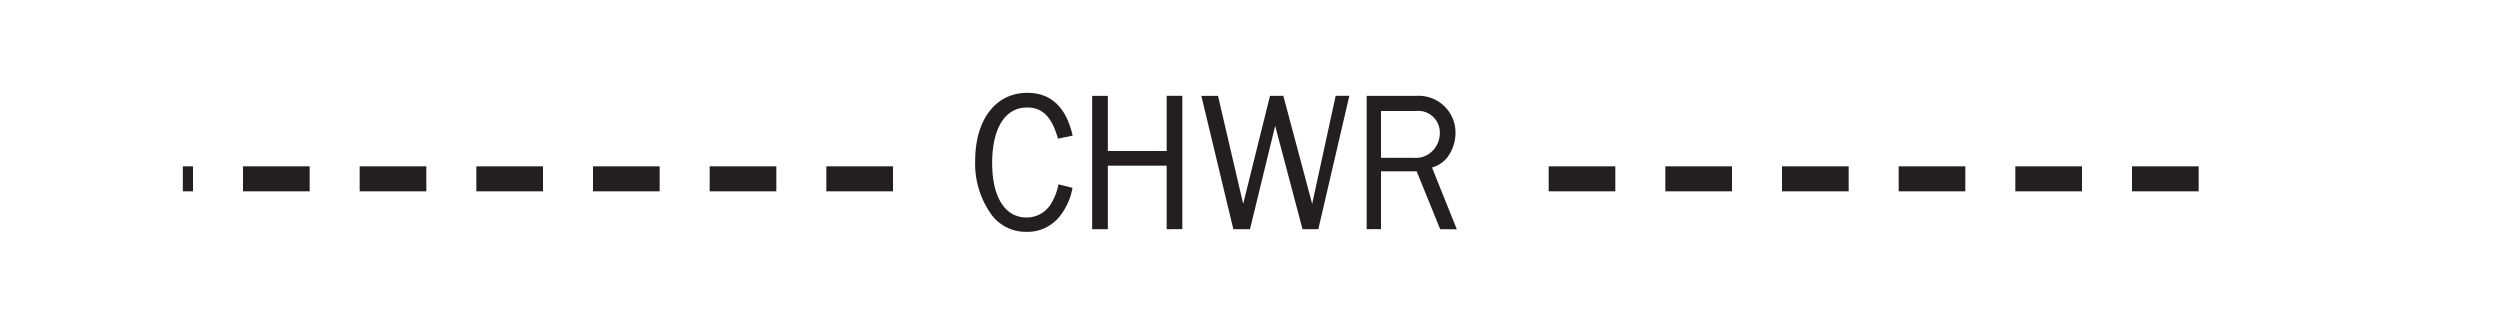 <svg xmlns="http://www.w3.org/2000/svg" viewBox="0 0 150 20"><defs><style>.a{fill:#231f20;}.b{fill:none;stroke:#231f20;stroke-width:1.5px;stroke-dasharray:4 3;}</style></defs><title>pipe-chwr</title><path class="a" d="M64.35,11.27a3.78,3.78,0,0,1-.76,1.7,2.46,2.46,0,0,1-2,.94,2.56,2.56,0,0,1-2.08-1,5.25,5.25,0,0,1-1-3.26c0-2.47,1.23-4.08,3.13-4.08,1.42,0,2.33.86,2.72,2.57l-.88.18C63.1,7,62.55,6.45,61.62,6.45c-1.31,0-2.09,1.24-2.09,3.33s.8,3.27,2.06,3.27A1.71,1.71,0,0,0,63,12.32a3.46,3.46,0,0,0,.51-1.26Z"/><path class="a" d="M70,13.75V9.94H66.47v3.81h-.94v-8h.94V9.06H70V5.75h.94v8Z"/><path class="a" d="M79.1,13.75h-.95l-1.64-6.2L75,13.75H74l-1.92-8h1l1.51,6.48,1.61-6.48H77l1.73,6.48,1.41-6.48h.82Z"/><path class="a" d="M86.41,13.75,85,10.28H82.86v3.47H82v-8h3A2.21,2.21,0,0,1,87.33,8a2.44,2.44,0,0,1-.52,1.48,1.79,1.79,0,0,1-.89.57l1.49,3.71ZM84.83,9.47A1.4,1.4,0,0,0,86,9a1.53,1.53,0,0,0,.39-1,1.3,1.3,0,0,0-1.45-1.34H82.86V9.47Z"/><line class="b" x1="53.58" y1="10.73" x2="10.97" y2="10.73"/><line class="b" x1="131.92" y1="10.73" x2="92.42" y2="10.73"/></svg>